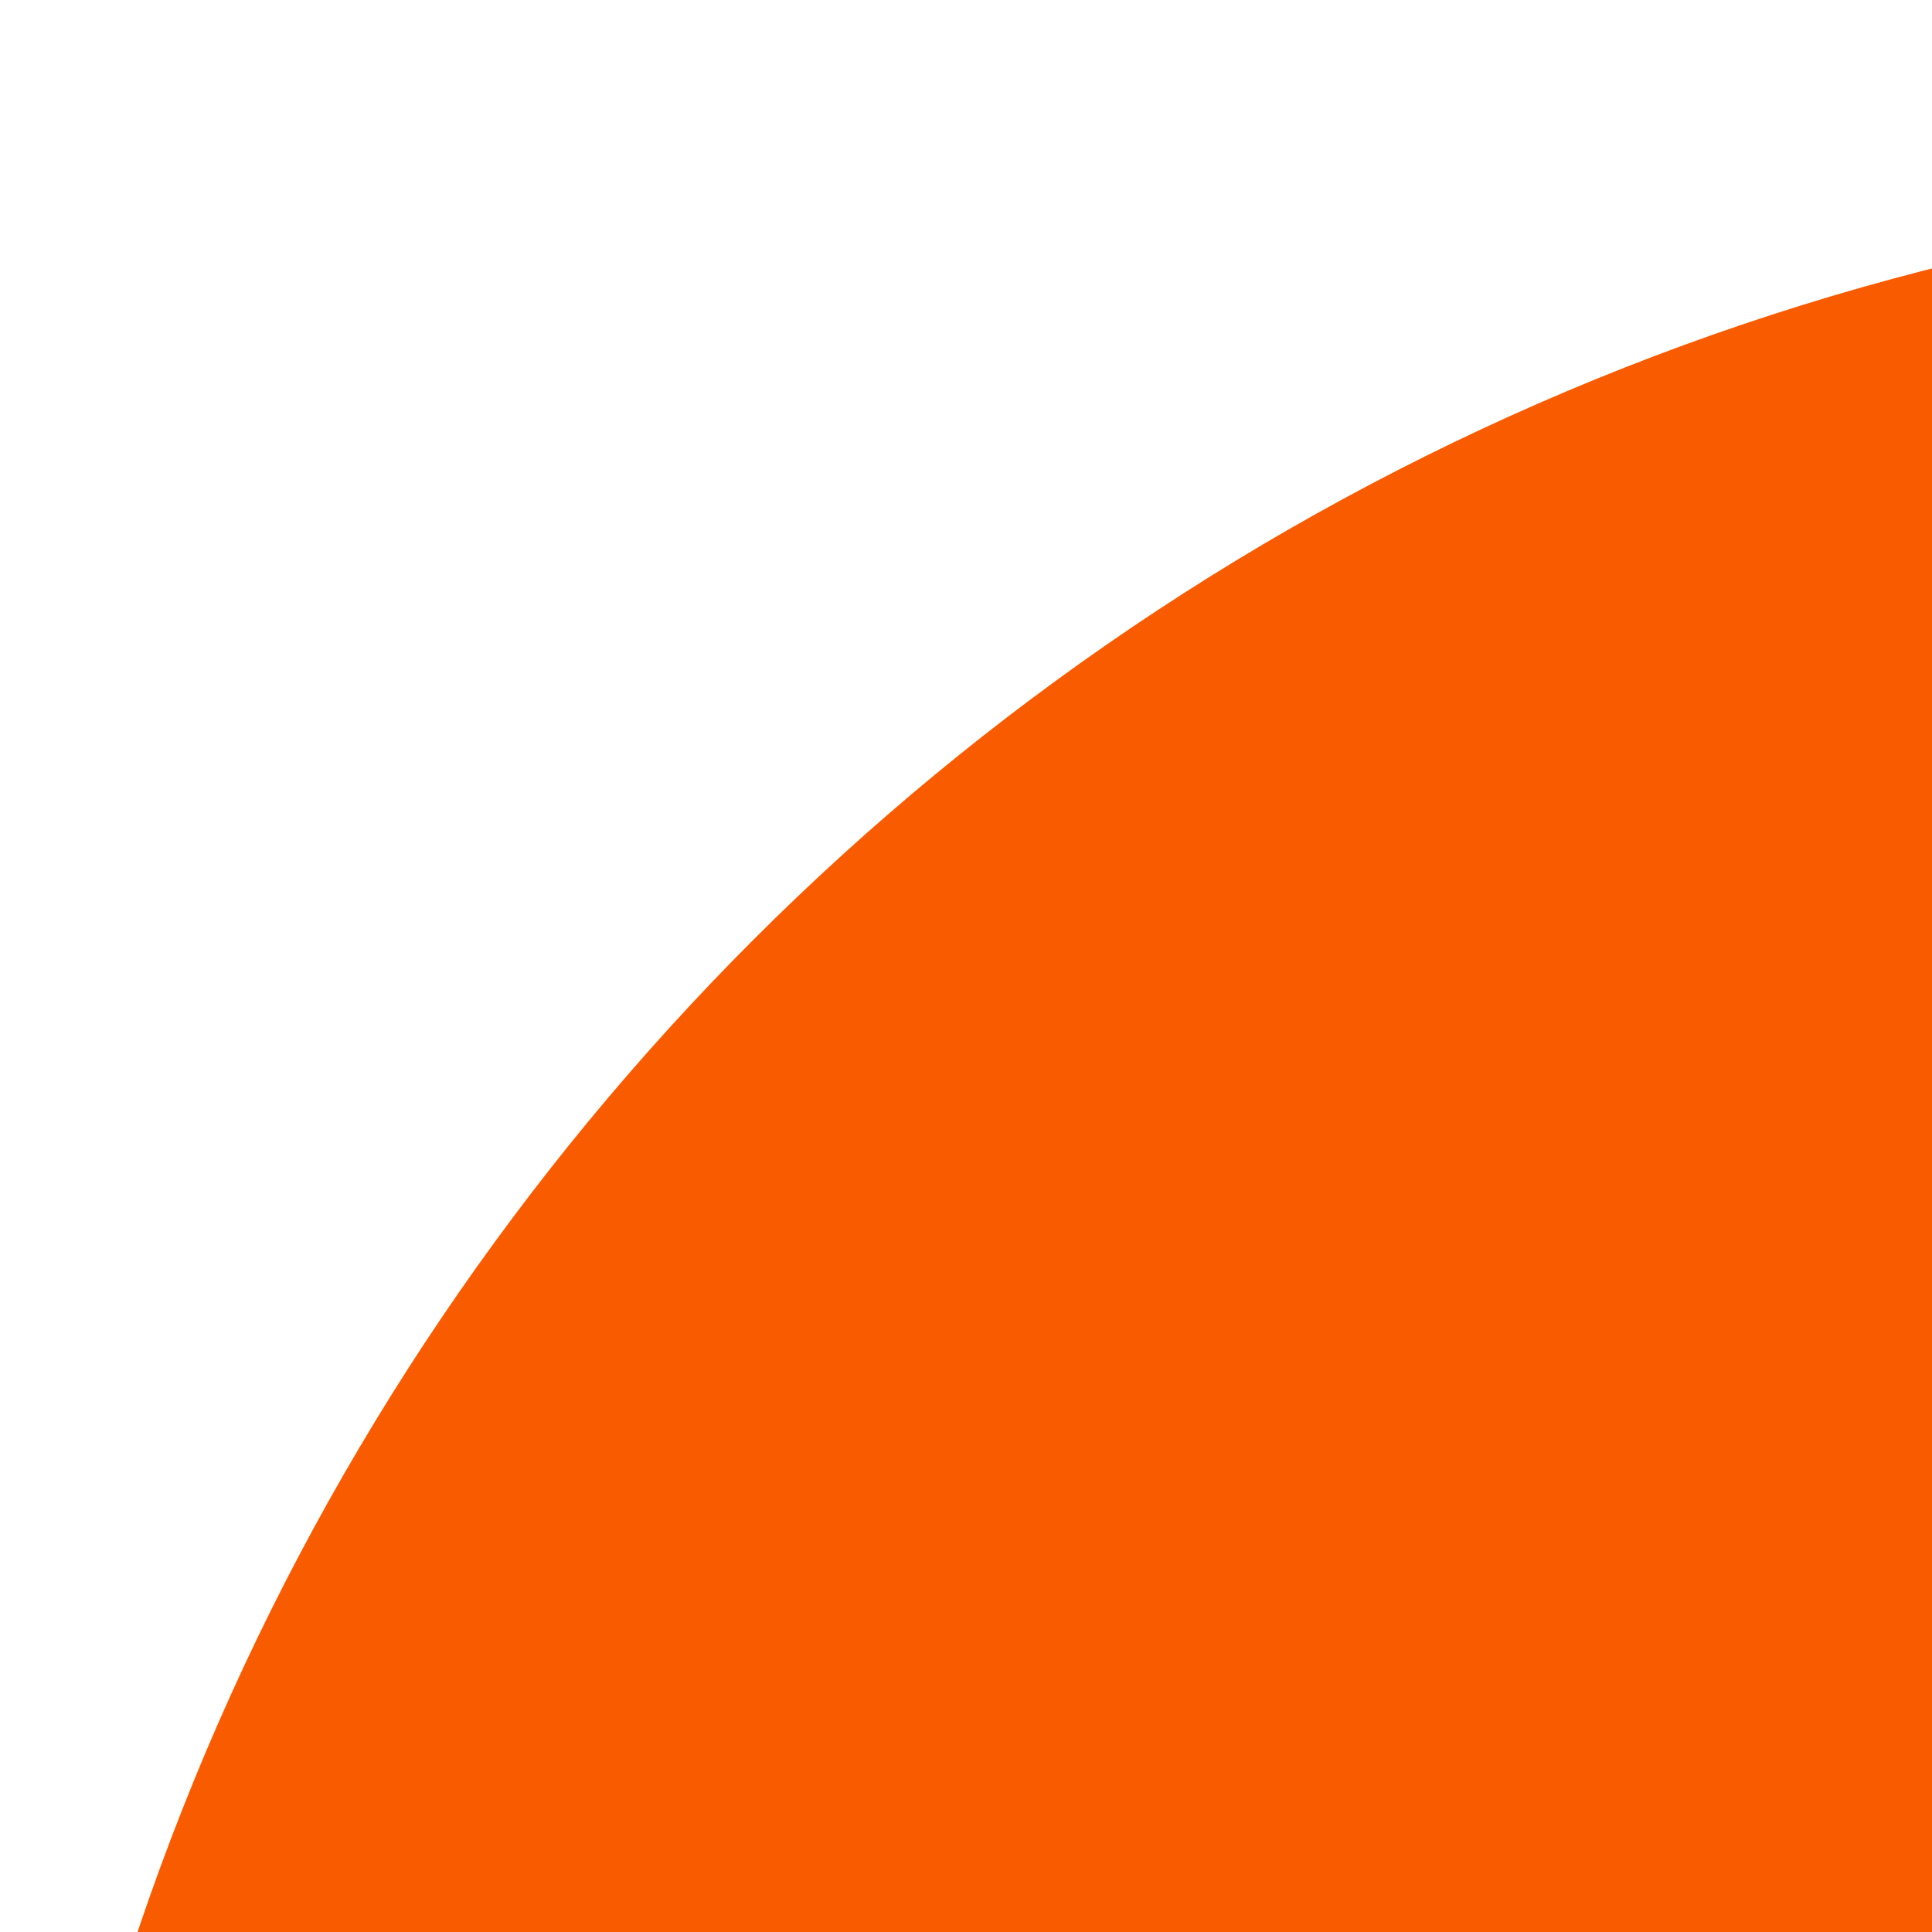 <svg viewBox="0 0 80 80"><g style="fill:#000;fill-opacity:1;stroke:none;stroke-width:1;stroke-opacity:1;fill-rule:nonzero"><g style="fill:none;fill-opacity:1;stroke:none;stroke-width:1;stroke-opacity:1;fill-rule:nonzero"><g style="fill:#f95b01"><path d="M1524.84 545c-96.08 0-166.44-71.112-166.44-165.676V159.935c0-30.261-19.67-49.93-45.39-49.93s-45.39 19.669-45.39 49.93v377.5h-121.04V167.5c0-98.347 70.36-167.19 166.43-167.19 96.08 0 166.44 68.843 166.44 167.19v217.119c0 30.261 19.66 49.93 45.39 49.93 25.72 0 45.39-19.669 45.39-49.93V7.876h121.04v371.448c0 94.564-69.6 165.676-166.43 165.676Z"/></g><g style="fill:#f95b01"><path d="M796.66 545c-160.381 0-277.64-121.799-277.64-272.345C519.02 122.109 636.279.311 796.66.311c160.381 0 277.64 121.798 277.64 272.344S957.041 545 796.66 545Zm0-121.042c80.947 0 146.007-68.086 146.007-151.303 0-83.216-65.06-151.302-146.007-151.302s-146.007 68.086-146.007 151.302c0 83.217 65.06 151.303 146.007 151.303Z"/></g><g style="fill:#f95b01"><path d="M468.193 537.435H106.104C47.61 537.435.192 490.016.192 431.523V113.787C.192 55.294 47.61 7.876 106.104 7.876h362.089v113.477H162.086c-25.722 0-44.635 18.912-44.635 44.634v1.513c0 25.721 18.913 44.634 44.635 44.634h268.282v113.477h-264.5c-27.991 0-48.417 20.426-48.417 48.417v1.513c0 27.991 20.426 48.417 48.417 48.417h302.325v113.477Z"/></g></g></g></svg>
